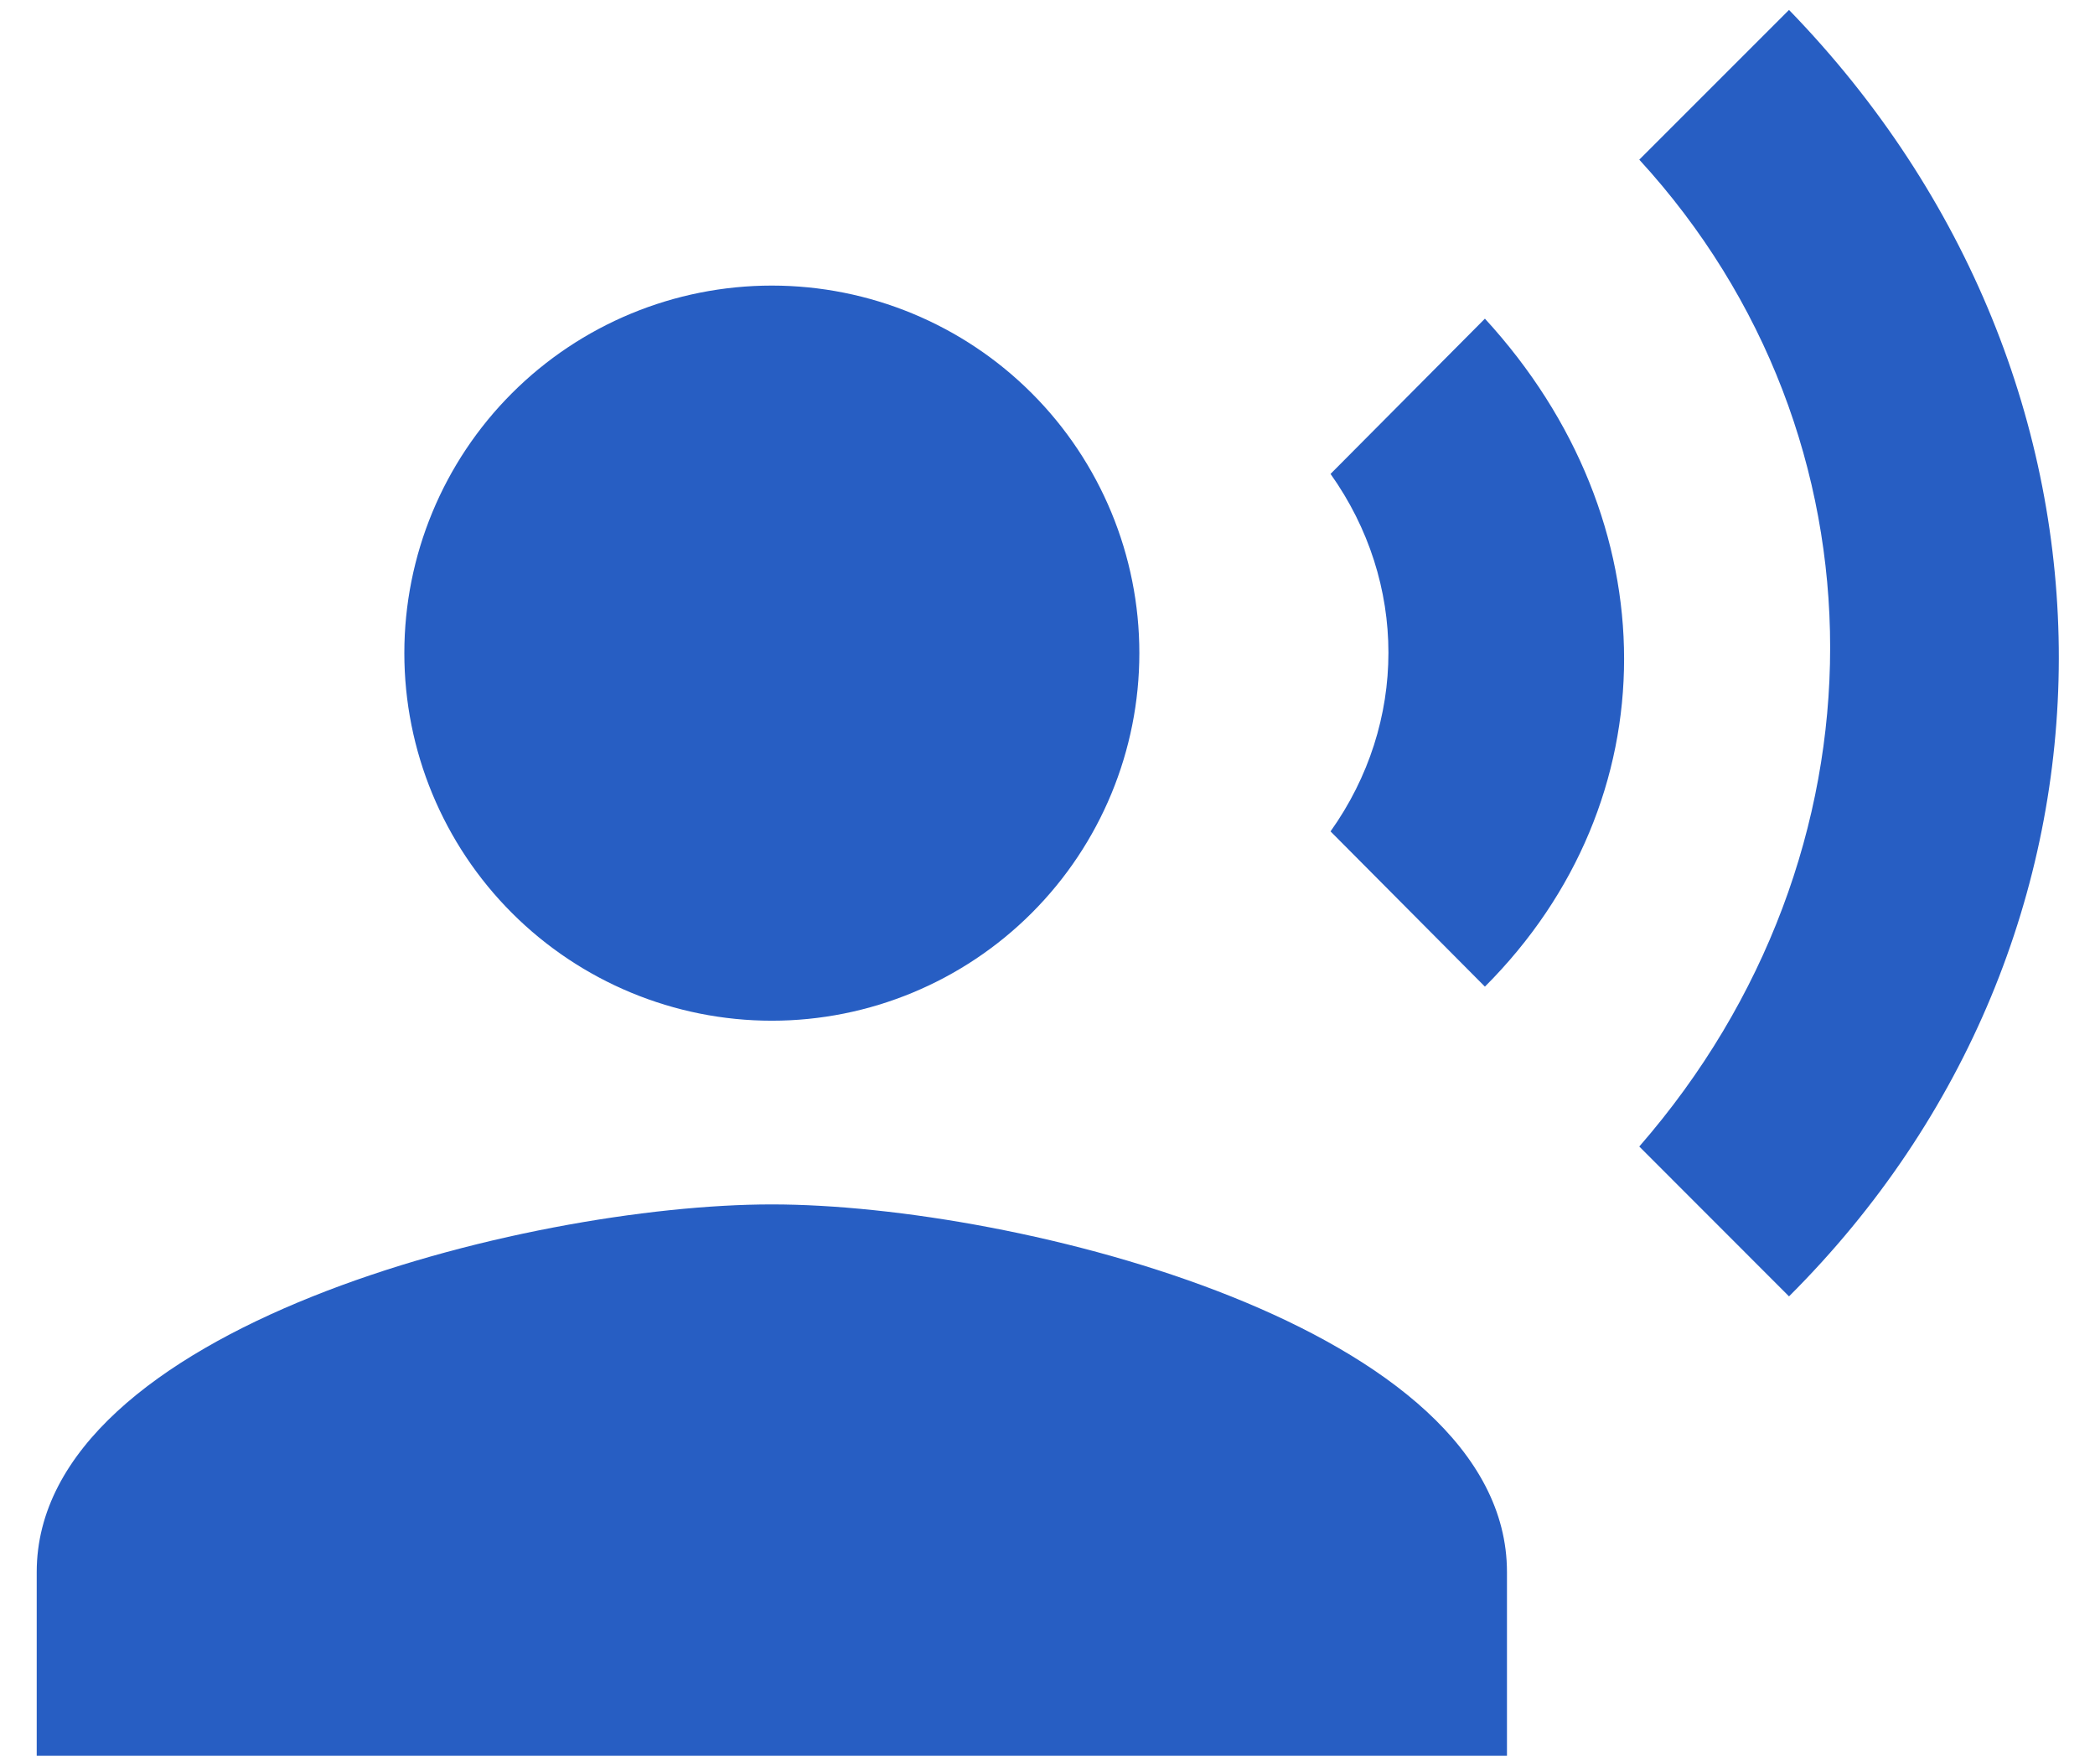 <svg xmlns="http://www.w3.org/2000/svg" width="19" height="16" viewBox="0 0 19 16" fill="none"><path d="M7 2.59C7.884 2.59 8.732 2.941 9.357 3.566C9.982 4.191 10.333 5.039 10.333 5.923C10.333 6.807 9.982 7.655 9.357 8.28C8.732 8.905 7.884 9.257 7 9.257C6.116 9.257 5.268 8.905 4.643 8.28C4.018 7.655 3.667 6.807 3.667 5.923C3.667 5.039 4.018 4.191 4.643 3.566C5.268 2.941 6.116 2.59 7 2.59ZM7 10.923C9.225 10.923 13.667 12.04 13.667 14.257V15.923H0.333V14.257C0.333 12.04 4.775 10.923 7 10.923ZM13.467 2.89C15.15 4.723 15.15 7.265 13.467 8.948L12.067 7.54C12.767 6.557 12.767 5.282 12.067 4.298L13.467 2.89ZM16.225 0.09C19.5 3.465 19.475 8.515 16.225 11.757L14.867 10.398C17.175 7.748 17.175 3.965 14.867 1.448L16.225 0.09Z" fill="#275EC3"></path></svg>